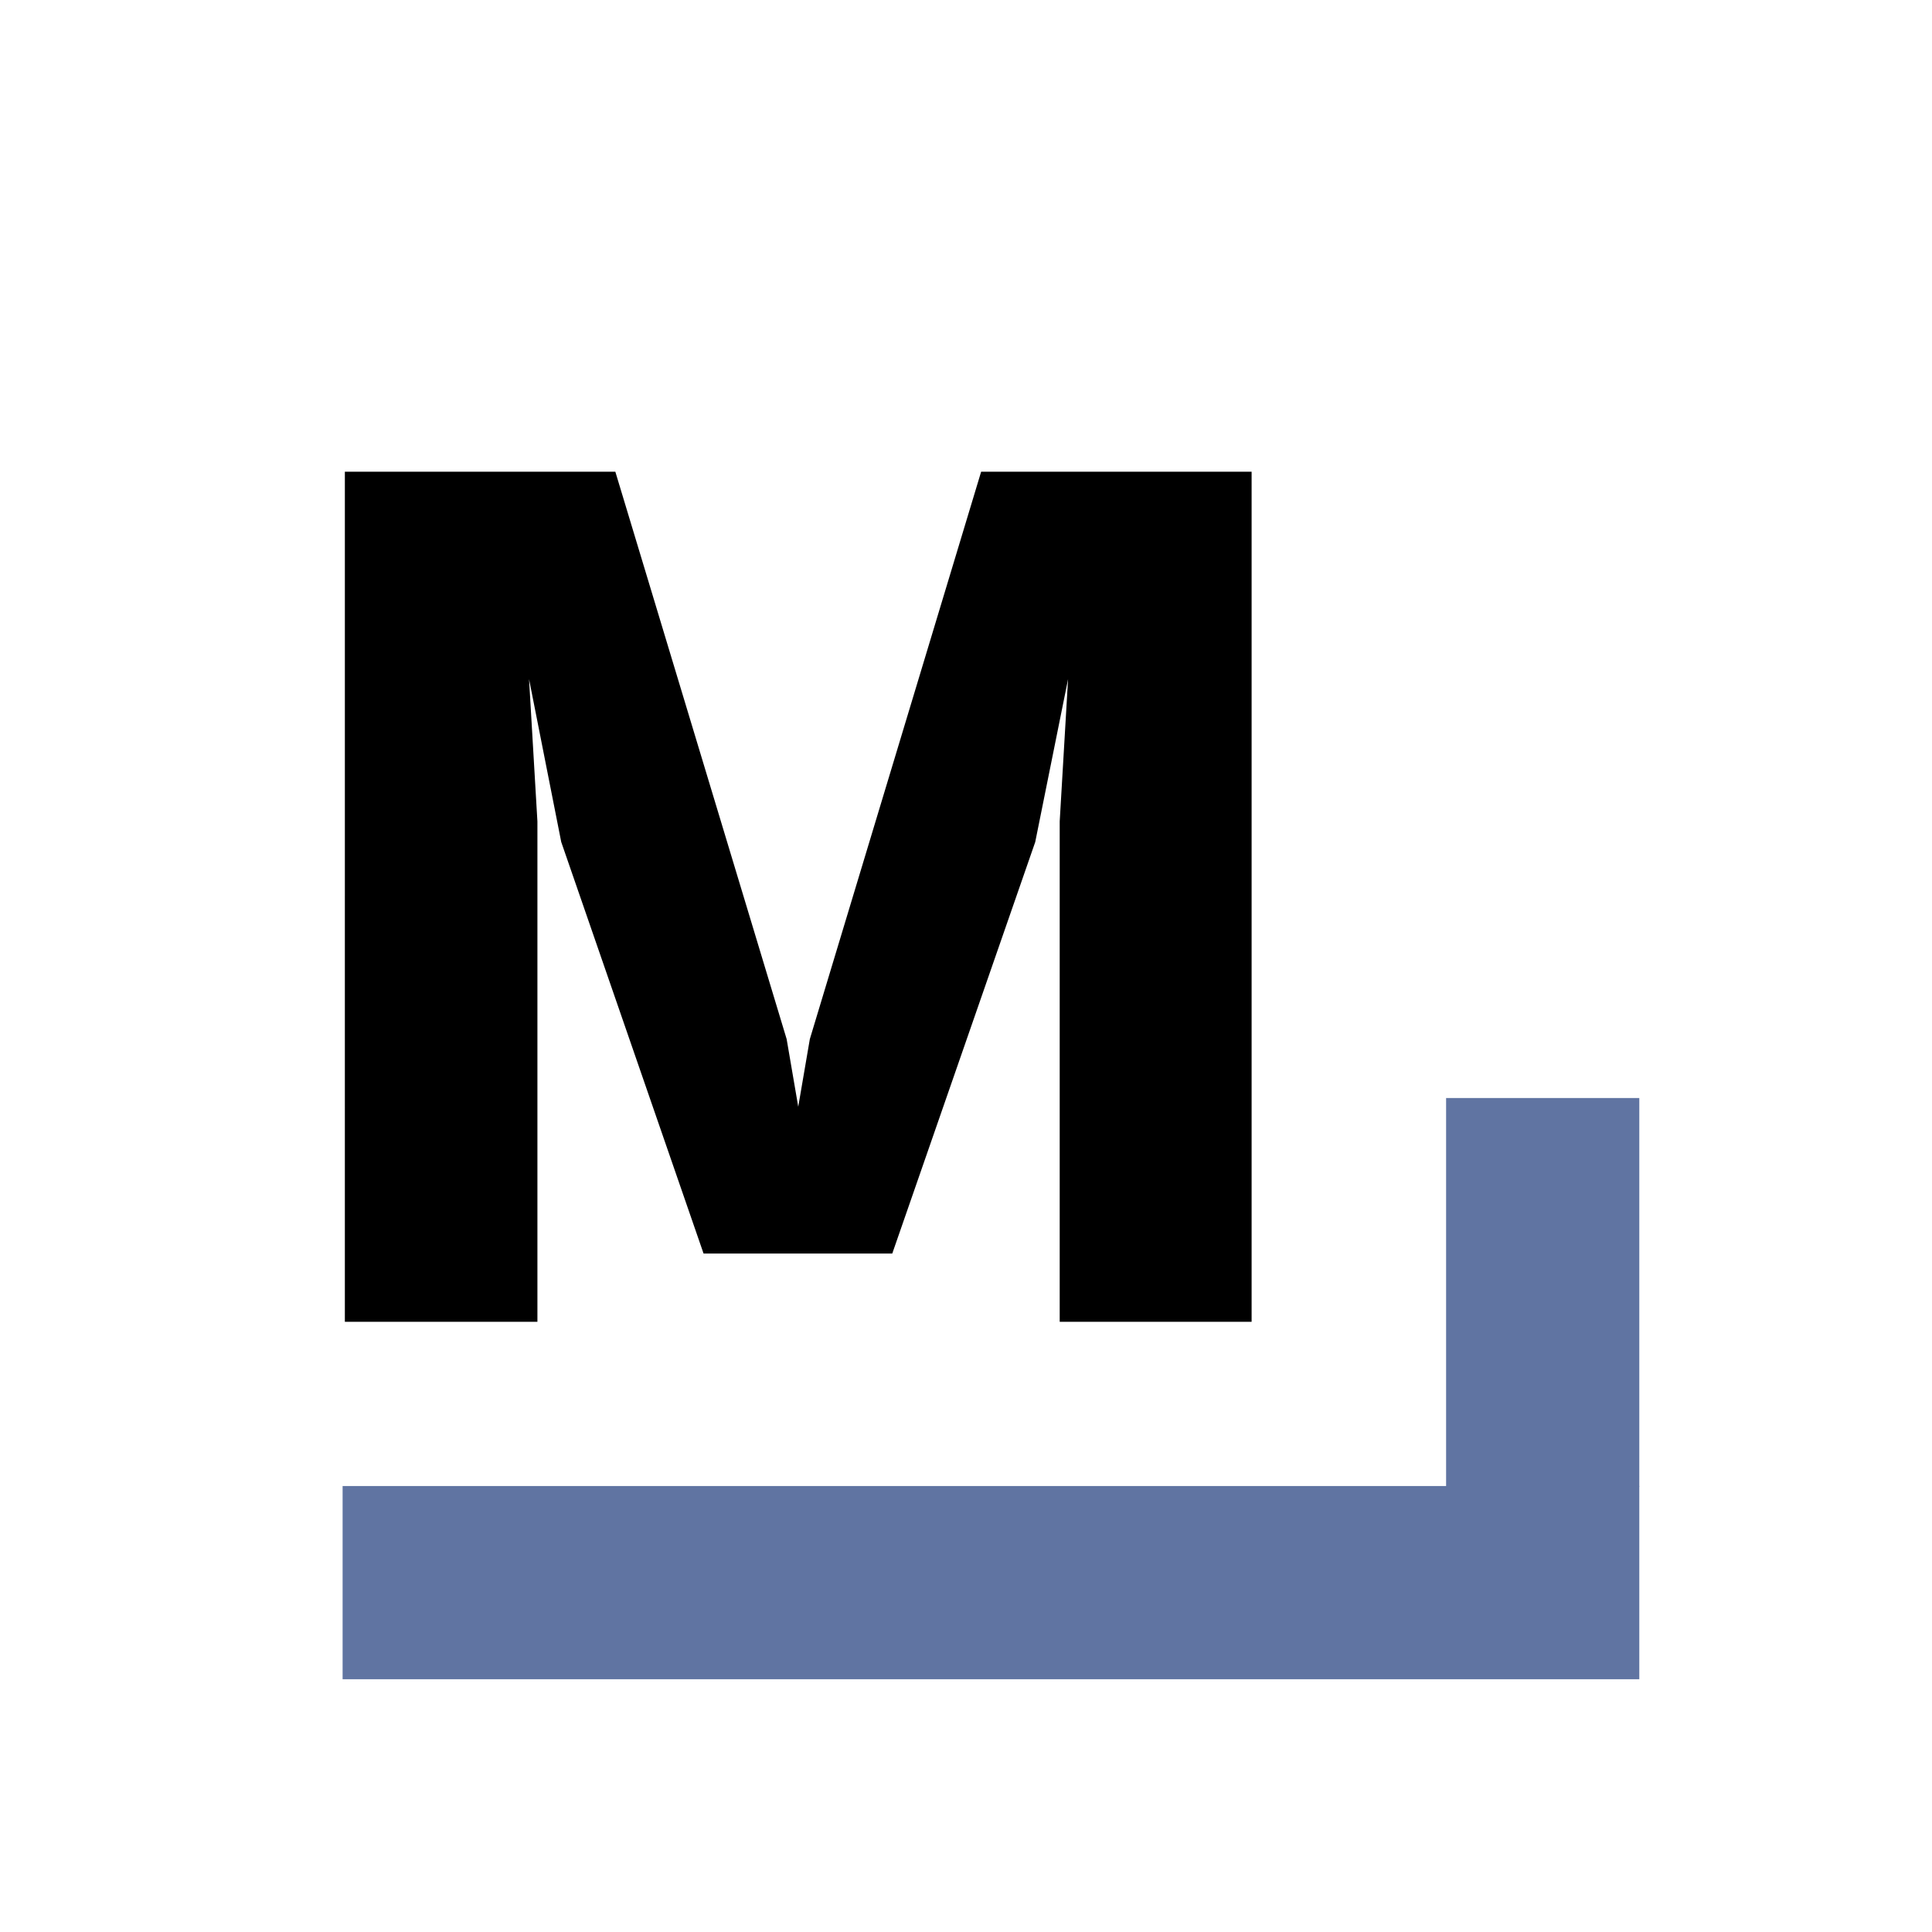 <svg xmlns="http://www.w3.org/2000/svg" version="1.1" xmlns:xlink="http://www.w3.org/1999/xlink" xmlns:svgjs="http://svgjs.dev/svgjs" width="60" height="60"><svg id="SvgjsSvg1001" data-name="Ebene 1" xmlns="http://www.w3.org/2000/svg" viewBox="0 0 60 60">
  <defs>
    <style>
      .cls-1 {
        fill: #6074a2;
      }
    </style>
  </defs>
  <path d="M38.87,14.65v26.4h-5.96v-15.54l.26-4.42-1.02,5.06-4.44,12.78h-5.86l-4.42-12.78-1-5.06.26,4.42v15.54h-5.98V14.65h8.4l5.32,17.62.36,2.1.36-2.1,5.32-17.62h8.4Z"></path>
  <rect class="cls-1" x="10.64" y="46.15" width="40.27" height="6"></rect>
  <rect class="cls-1" x="44.91" y="34.1" width="6" height="12.07"></rect>
</svg><style>@media (prefers-color-scheme: light) { :root { filter: none; } }
@media (prefers-color-scheme: dark) { :root { filter: none; } }
</style></svg>